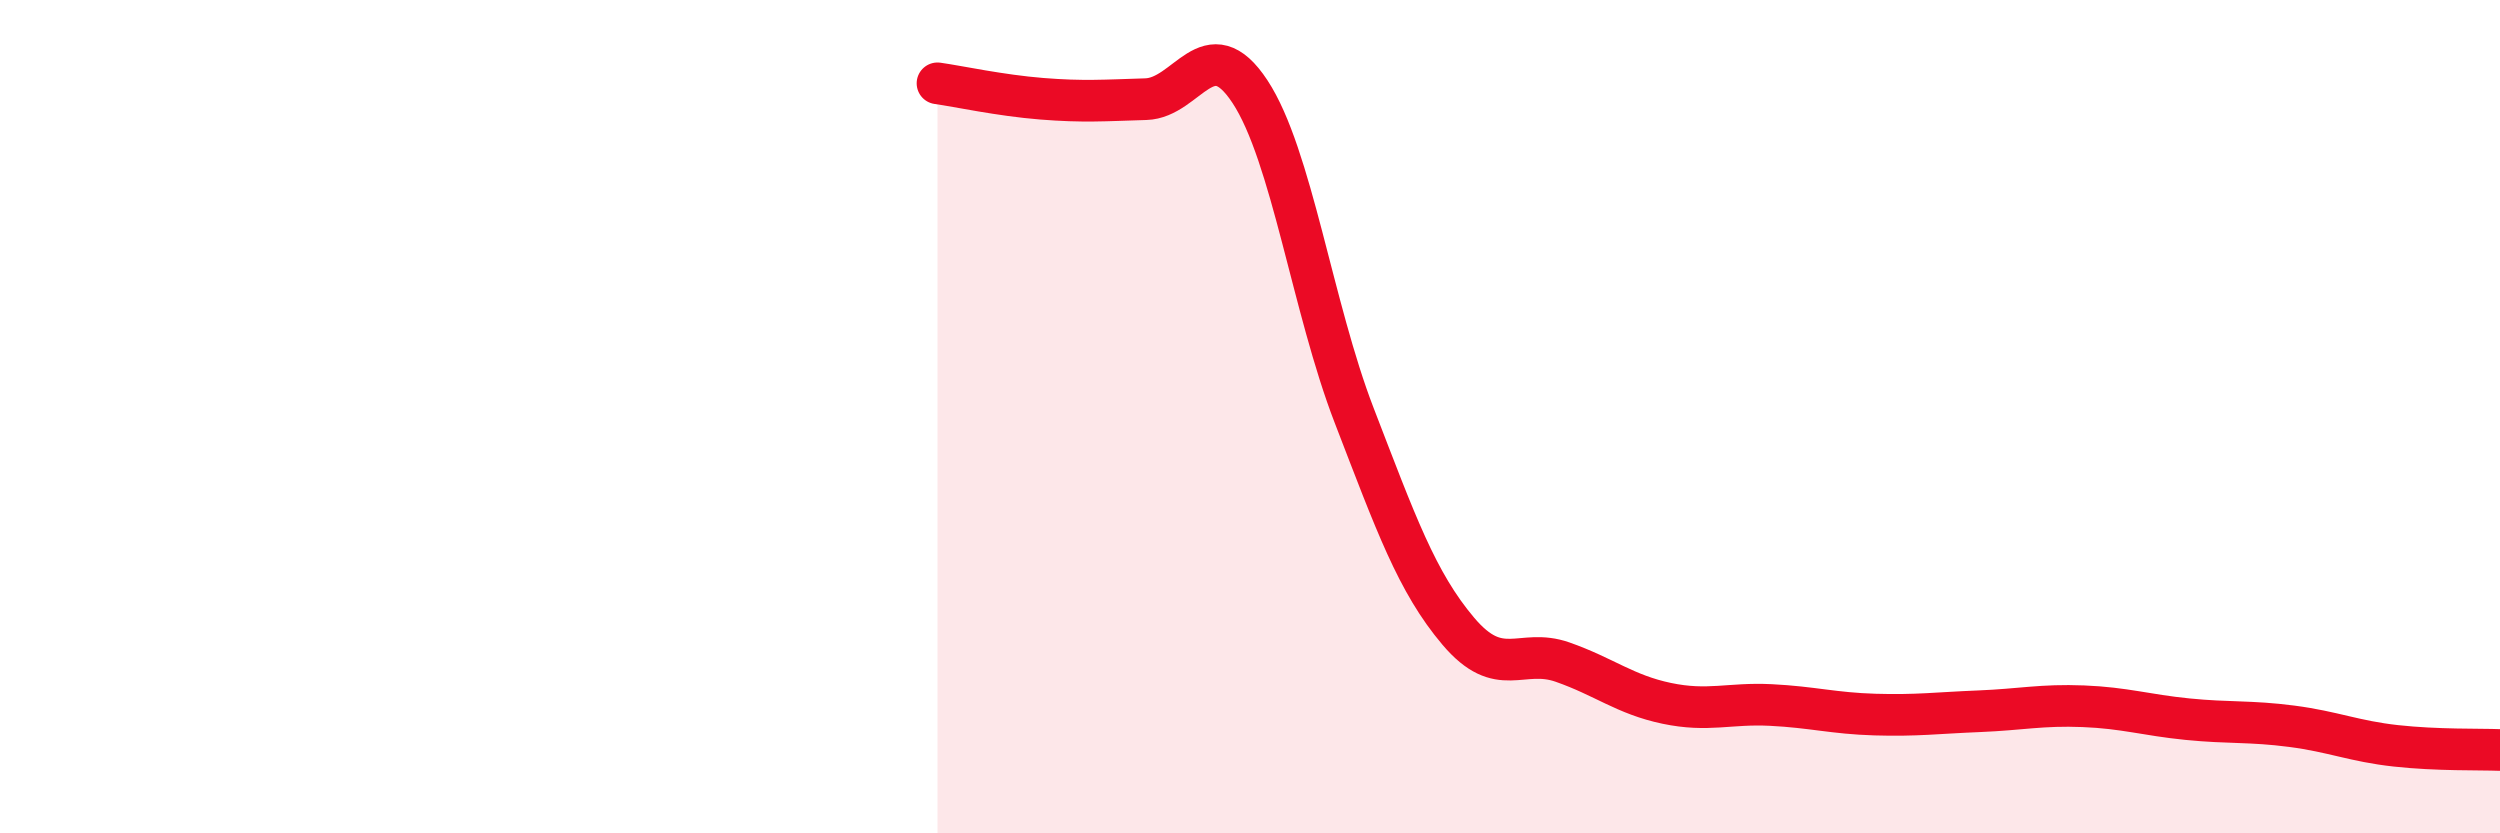 
    <svg width="60" height="20" viewBox="0 0 60 20" xmlns="http://www.w3.org/2000/svg">
      <path
        d="M 22.5,2 C 23,2.07 24,2.29 25,2.37 C 26,2.45 26.5,2.41 27.5,2.38 C 28.5,2.35 29,0.68 30,2.2 C 31,3.72 31.5,7.38 32.5,9.97 C 33.5,12.56 34,13.97 35,15.15 C 36,16.33 36.5,15.54 37.5,15.89 C 38.5,16.24 39,16.67 40,16.88 C 41,17.09 41.5,16.87 42.5,16.92 C 43.5,16.97 44,17.12 45,17.15 C 46,17.18 46.5,17.11 47.5,17.07 C 48.5,17.03 49,16.91 50,16.95 C 51,16.99 51.5,17.16 52.5,17.26 C 53.5,17.36 54,17.3 55,17.43 C 56,17.56 56.5,17.79 57.5,17.9 C 58.5,18.01 59.5,17.98 60,18L60 20L22.5 20Z"
        fill="#EB0A25"
        opacity="0.1"
        stroke-linecap="round"
        stroke-linejoin="round"
      />
      <path
        d="M 22.5,2 C 23,2.07 24,2.29 25,2.37 C 26,2.45 26.5,2.41 27.5,2.38 C 28.5,2.35 29,0.68 30,2.2 C 31,3.72 31.5,7.38 32.5,9.97 C 33.5,12.56 34,13.97 35,15.15 C 36,16.33 36.5,15.54 37.5,15.89 C 38.5,16.24 39,16.67 40,16.88 C 41,17.09 41.5,16.87 42.5,16.92 C 43.5,16.97 44,17.12 45,17.15 C 46,17.18 46.5,17.11 47.5,17.07 C 48.5,17.03 49,16.91 50,16.95 C 51,16.99 51.5,17.16 52.5,17.26 C 53.5,17.36 54,17.3 55,17.43 C 56,17.56 56.5,17.79 57.5,17.9 C 58.5,18.01 59.5,17.98 60,18"
        stroke="#EB0A25"
        stroke-width="1"
        fill="none"
        stroke-linecap="round"
        stroke-linejoin="round"
      />
    </svg>
  